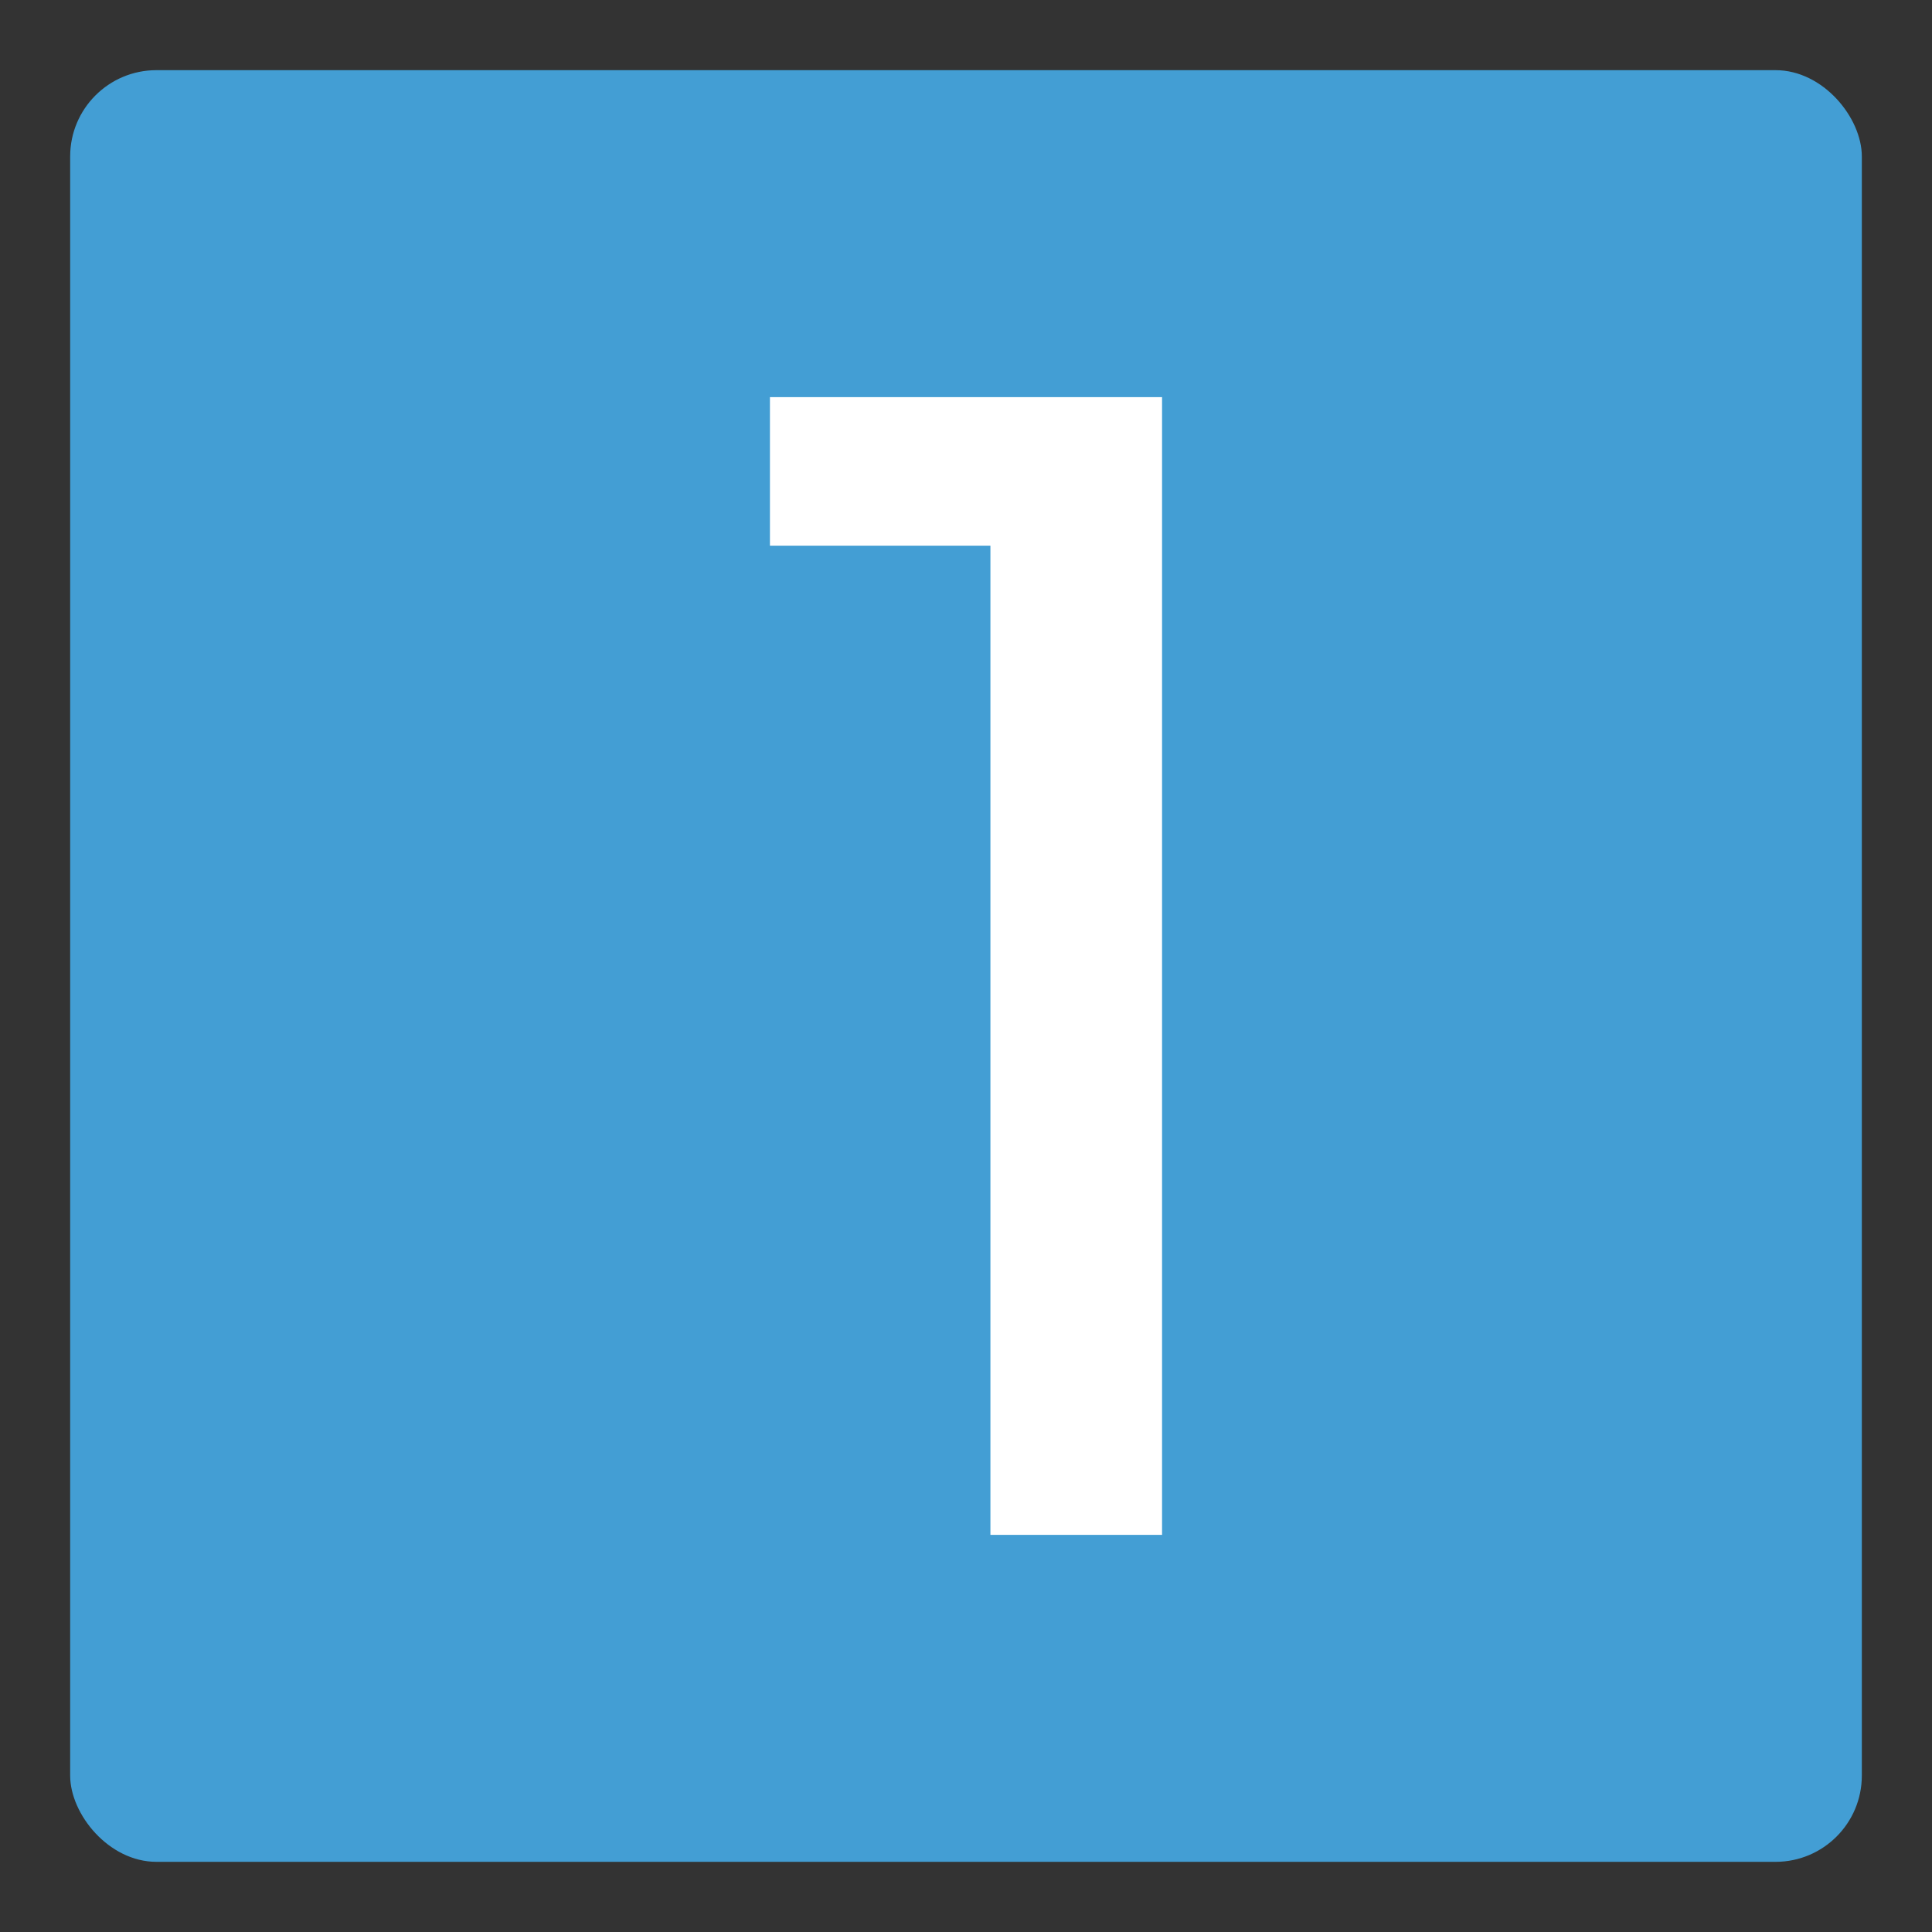 <svg viewBox="0 0 250 250" xmlns="http://www.w3.org/2000/svg" data-name="Layer 1" id="f6a55739-30b7-4915-9f87-357a271f11be"><rect x="0" y="0" width="250" height="250" fill="#333333" stroke="none"/><defs><style>.f3f6579e-104d-41fc-b22d-d2bf9223f3c7{fill:#439ed4;}.abab04bb-8279-4573-9b98-7def4681b287{fill:#fff;}</style></defs><rect rx="11.16" height="231.84" width="231.84" y="9.08" x="9.08" class="f3f6579e-104d-41fc-b22d-d2bf9223f3c7"></rect><path d="M128.16,198.61v-128H99.63V51.39h50.74V198.61Z" class="abab04bb-8279-4573-9b98-7def4681b287"></path></svg>